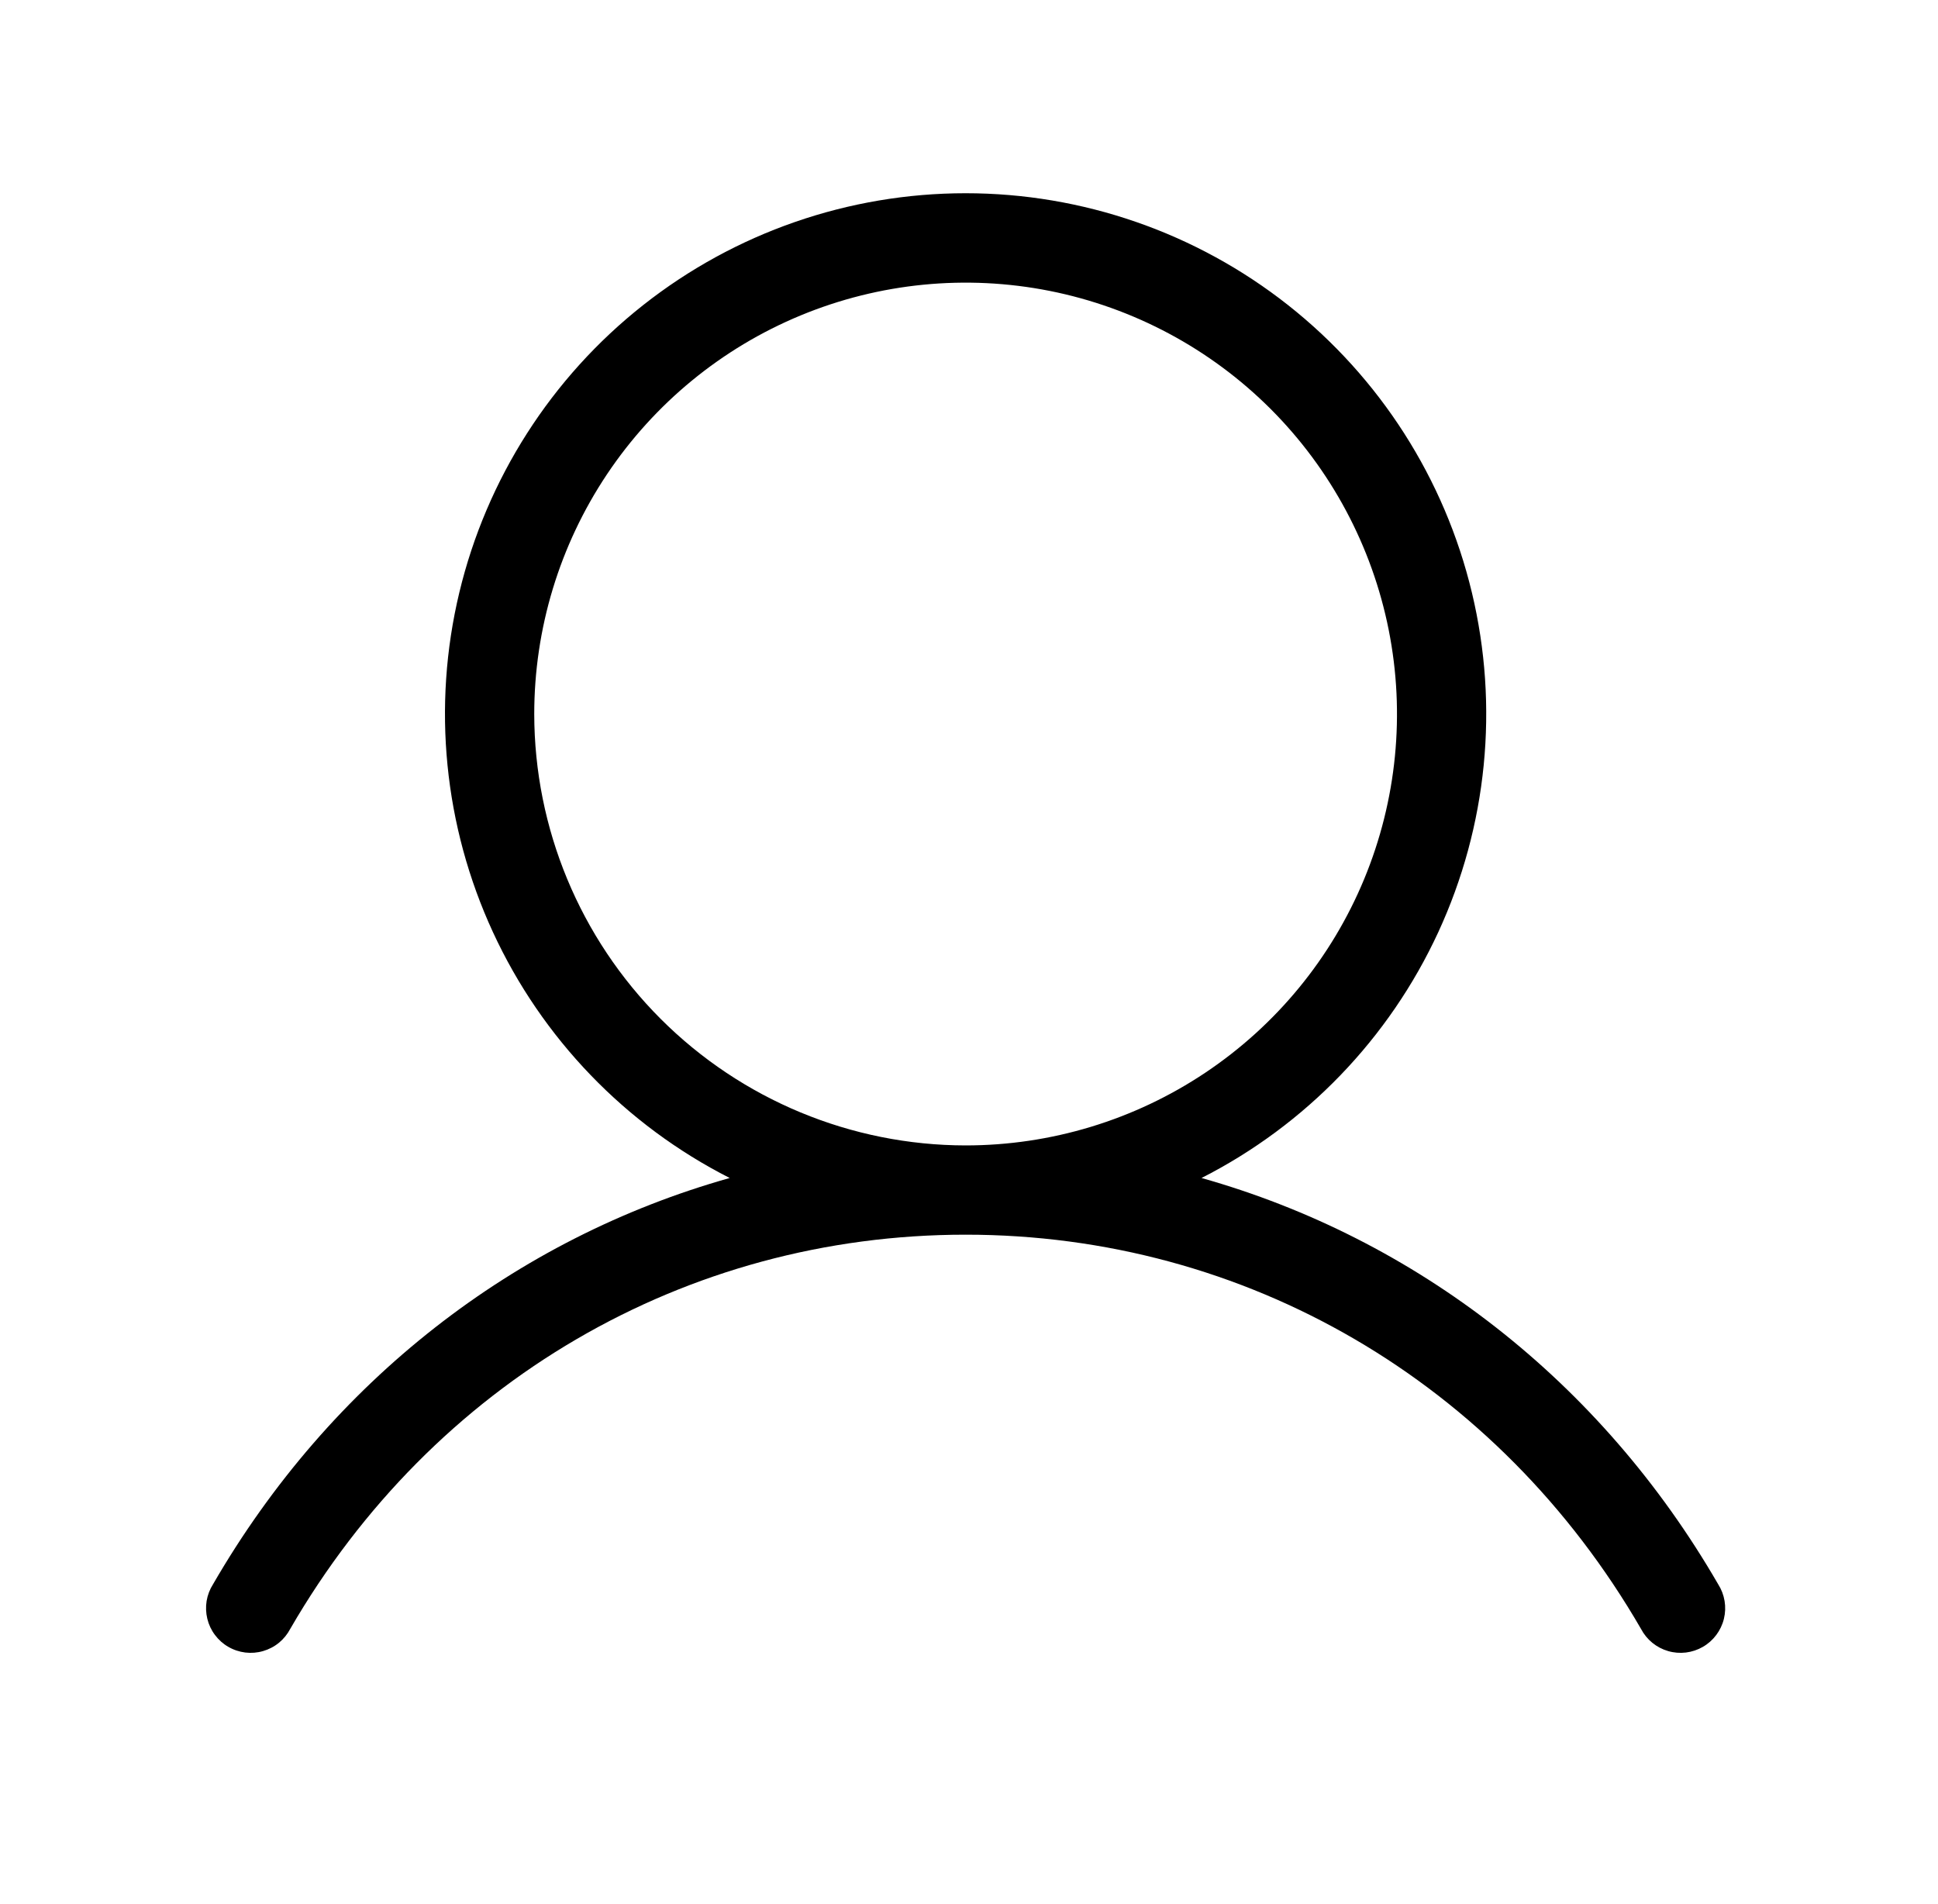 <svg width="57" height="56" viewBox="0 0 57 56" fill="none" xmlns="http://www.w3.org/2000/svg">
<path d="M50.535 46.594C47.077 40.617 41.648 36.424 35.339 34.645C38.406 33.086 40.859 30.54 42.302 27.416C43.744 24.292 44.093 20.774 43.291 17.428C42.49 14.082 40.584 11.103 37.883 8.972C35.181 6.842 31.841 5.683 28.4 5.683C24.959 5.683 21.619 6.842 18.918 8.972C16.216 11.103 14.311 14.082 13.509 17.428C12.707 20.774 13.056 24.292 14.499 27.416C15.942 30.54 18.394 33.086 21.462 34.645C15.153 36.422 9.723 40.615 6.265 46.594C6.17 46.743 6.106 46.91 6.077 47.085C6.049 47.259 6.056 47.438 6.098 47.61C6.14 47.782 6.216 47.944 6.323 48.085C6.429 48.227 6.562 48.346 6.716 48.434C6.869 48.523 7.039 48.579 7.214 48.601C7.39 48.622 7.568 48.608 7.738 48.558C7.908 48.509 8.067 48.426 8.204 48.314C8.341 48.202 8.453 48.063 8.536 47.906C12.738 40.646 20.162 36.312 28.4 36.312C36.638 36.312 44.063 40.646 48.265 47.906C48.347 48.063 48.46 48.202 48.597 48.314C48.734 48.426 48.892 48.509 49.062 48.558C49.232 48.608 49.41 48.622 49.586 48.601C49.762 48.579 49.931 48.523 50.085 48.434C50.238 48.346 50.372 48.227 50.478 48.085C50.584 47.944 50.661 47.782 50.703 47.61C50.745 47.438 50.752 47.259 50.723 47.085C50.694 46.91 50.63 46.743 50.535 46.594ZM15.713 21C15.713 18.491 16.457 16.038 17.851 13.951C19.245 11.865 21.227 10.238 23.545 9.278C25.863 8.318 28.414 8.067 30.875 8.556C33.337 9.046 35.597 10.254 37.372 12.028C39.146 13.803 40.354 16.064 40.844 18.525C41.334 20.986 41.082 23.537 40.122 25.855C39.162 28.174 37.535 30.155 35.449 31.549C33.363 32.943 30.91 33.687 28.4 33.687C25.037 33.683 21.812 32.345 19.433 29.967C17.055 27.588 15.717 24.364 15.713 21Z" fill="black"/>
</svg>
